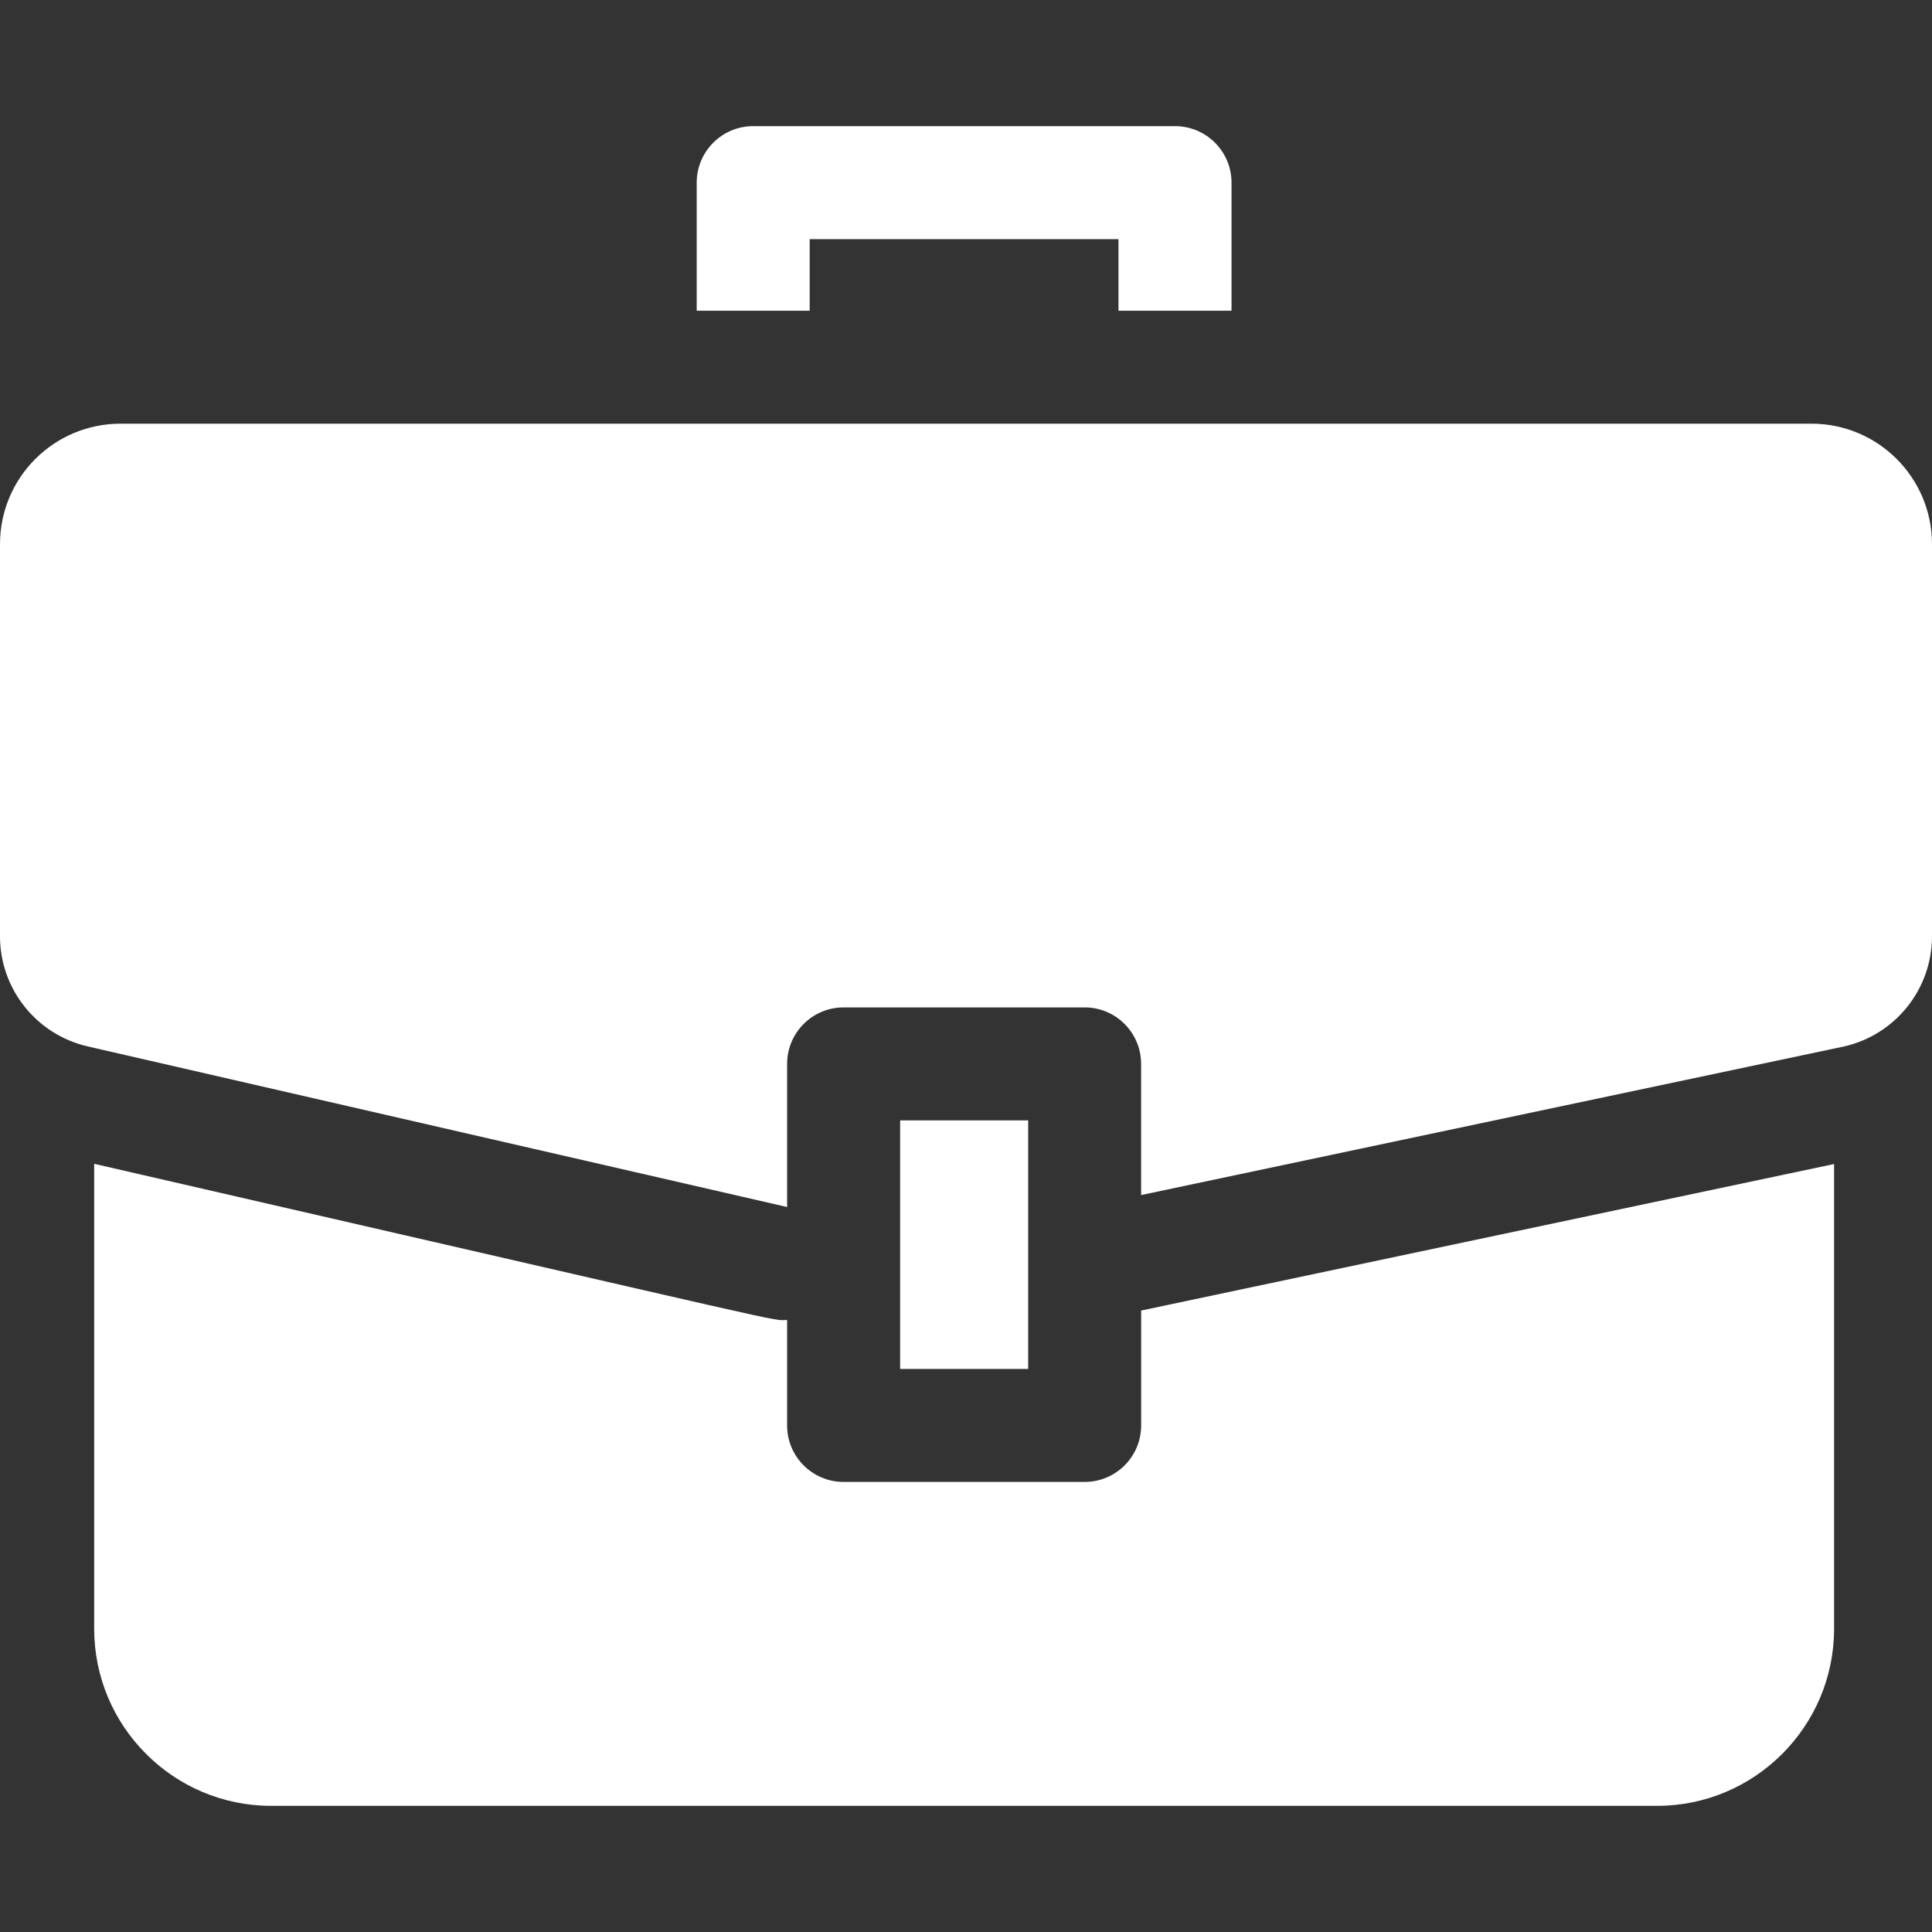 <svg width="44" height="44" viewBox="0 0 44 44" fill="none" xmlns="http://www.w3.org/2000/svg">
<rect x="0" y="0" width="44" height="44" fill="#333333" stroke="none"/>
<path d="M25.989 32.464C25.989 33.174 25.413 33.75 24.702 33.75H19.213C18.502 33.75 17.926 33.174 17.926 32.464V30.062C17.507 30.062 18.77 30.323 2.145 26.505V37.095C2.145 39.318 3.953 41.127 6.176 41.127H37.739C39.962 41.127 41.77 39.318 41.77 37.095V26.51L25.989 29.847V32.464Z" fill="white"/>
<path d="M41.255 9.649H2.745C1.229 9.649 0 10.878 0 12.394V21.323C0 22.522 0.828 23.562 1.997 23.831L17.926 27.489V24.23C17.926 23.519 18.502 22.943 19.212 22.943H24.702C25.412 22.943 25.988 23.519 25.988 24.23V27.217L42.003 23.831C43.172 23.562 44 22.522 44 21.323V12.394C44 10.878 42.771 9.649 41.255 9.649Z" fill="white"/>
<path d="M20.5 25.516H23.416V31.177H20.5V25.516Z" fill="white"/>
<path d="M18.44 5.446H25.473V7.076H28.047V4.16C28.047 3.449 27.471 2.873 26.76 2.873H17.154C16.443 2.873 15.867 3.449 15.867 4.16V7.076H18.44V5.446Z" fill="white"/>
</svg>
